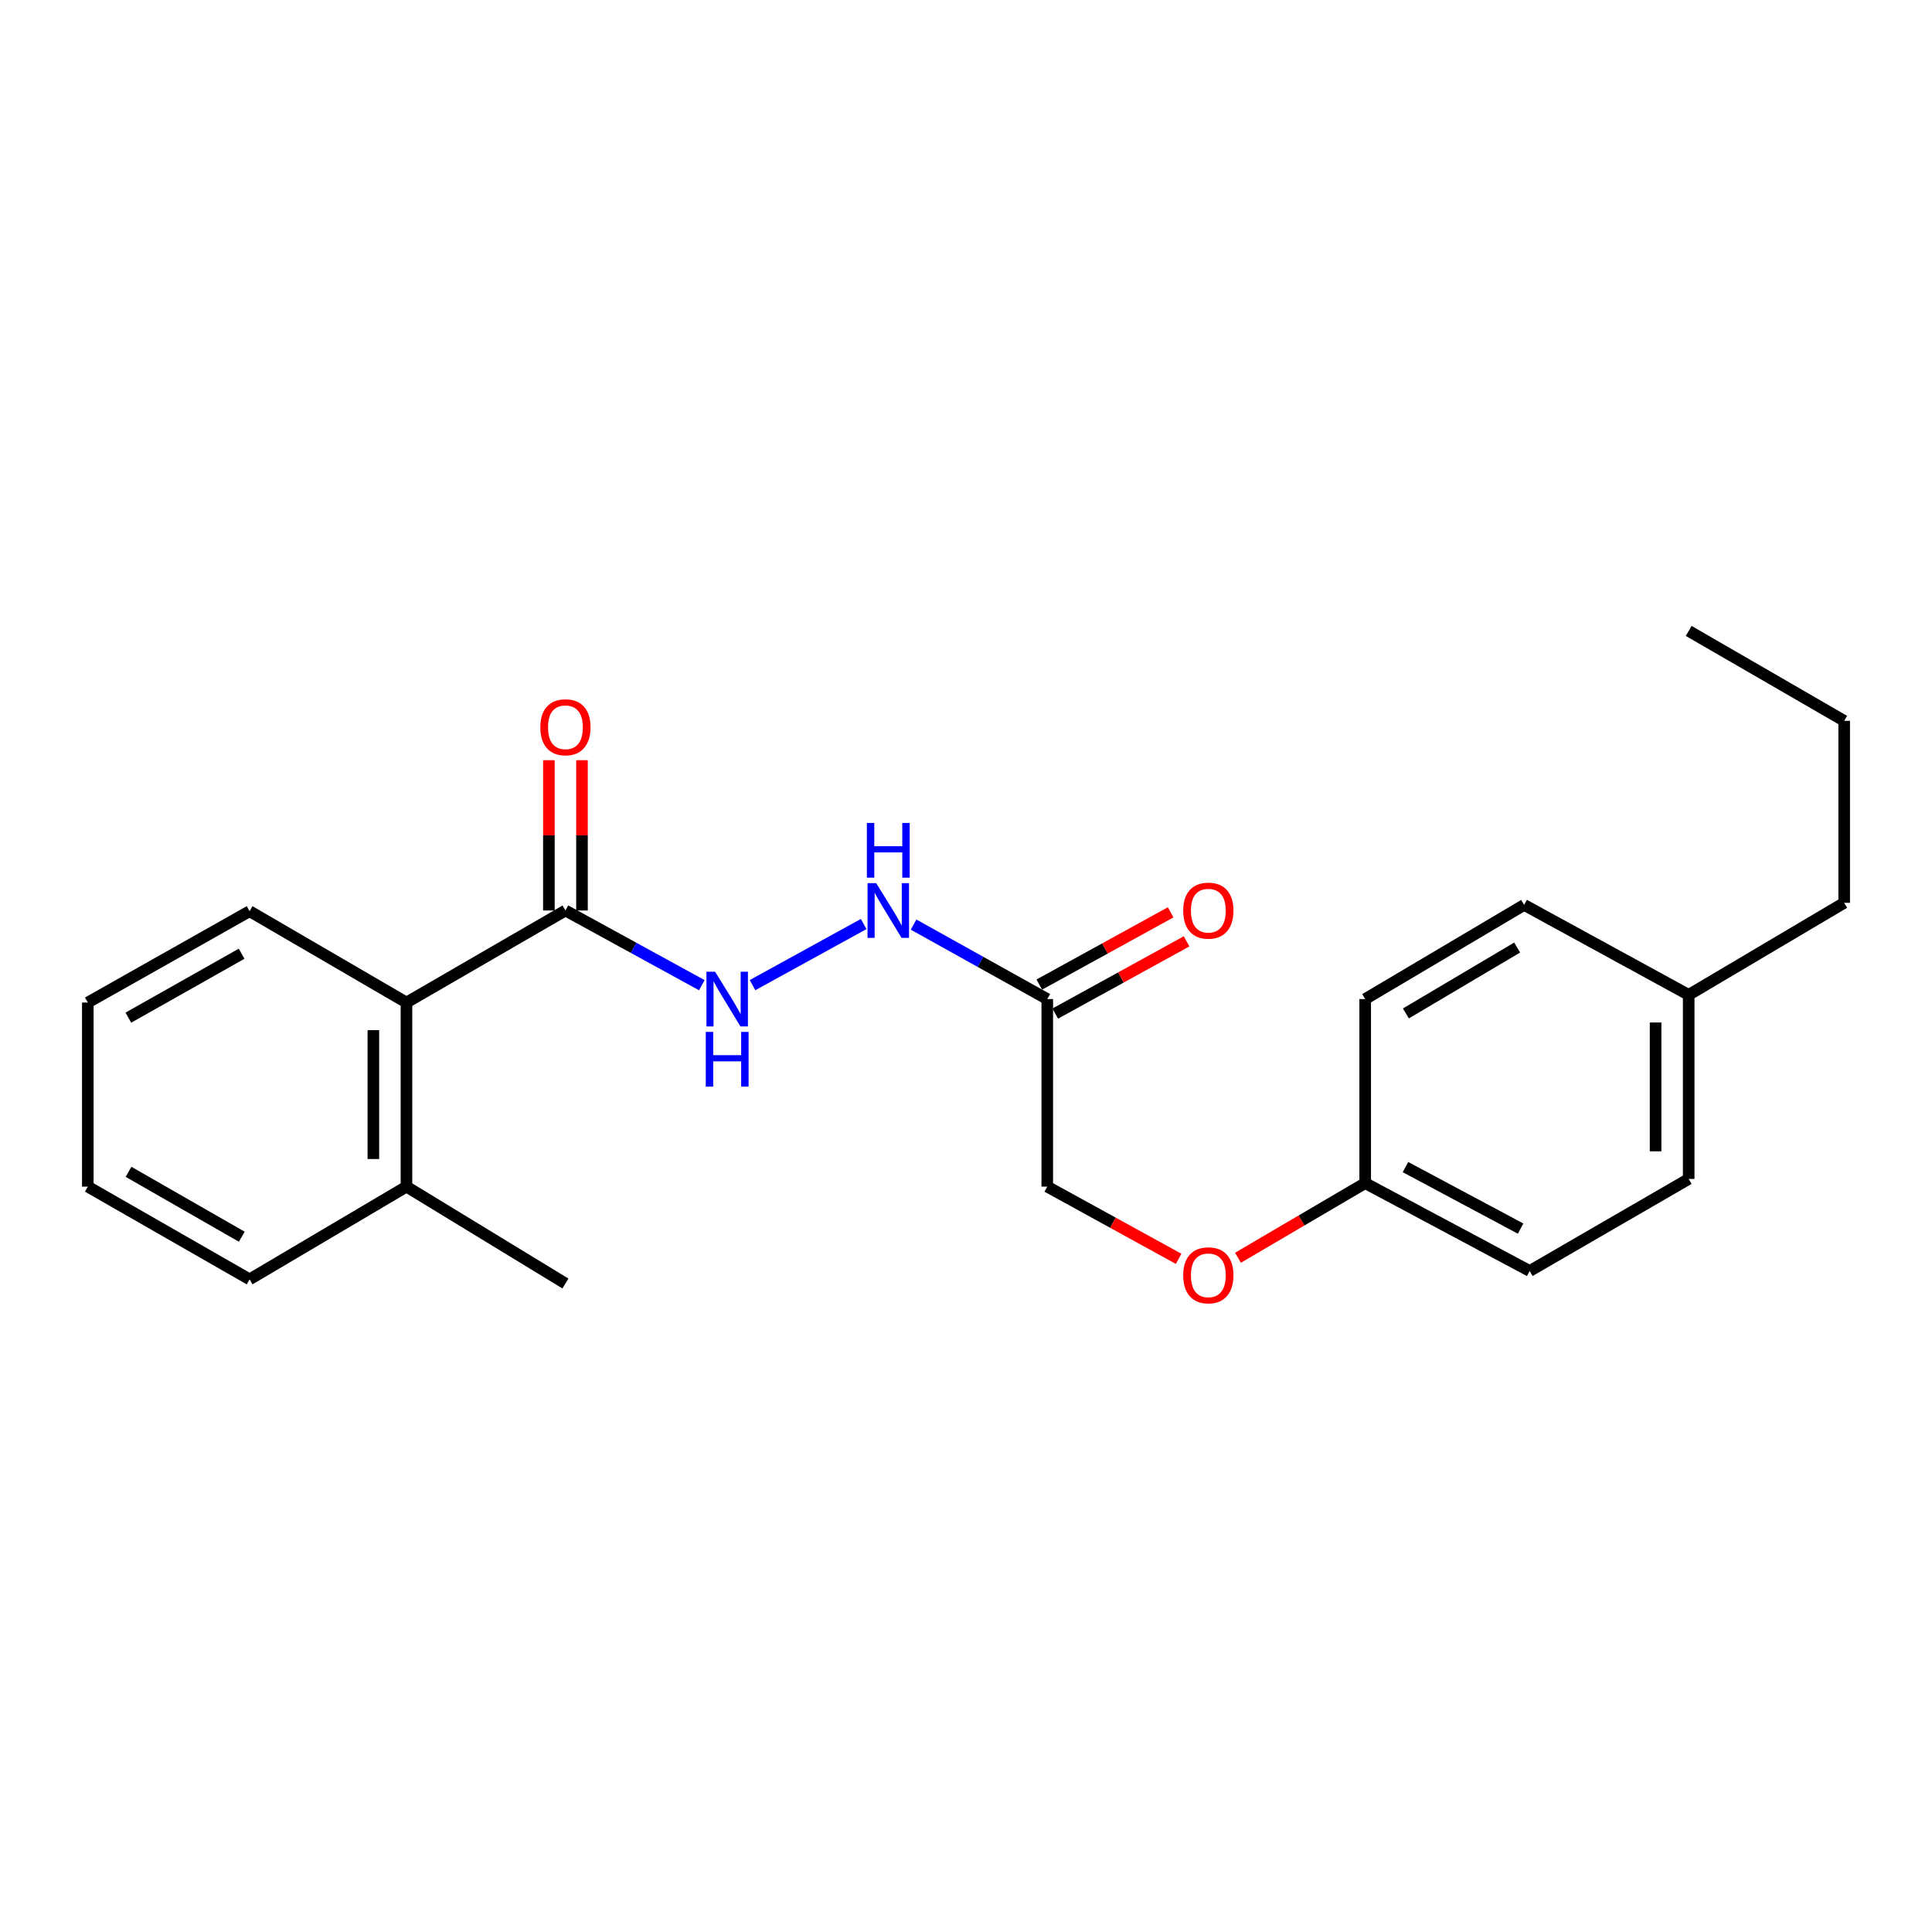 <?xml version='1.0' encoding='iso-8859-1'?>
<svg version='1.1' baseProfile='full'
              xmlns='http://www.w3.org/2000/svg'
                      xmlns:rdkit='http://www.rdkit.org/xml'
                      xmlns:xlink='http://www.w3.org/1999/xlink'
                  xml:space='preserve'
width='1000px' height='1000px' viewBox='0 0 1000 1000'>
<!-- END OF HEADER -->
<rect style='opacity:1.0;fill:#FFFFFF;stroke:none' width='1000' height='1000' x='0' y='0'> </rect>
<path class='bond-1' d='M 292.669,471.269 L 327.965,490.601' style='fill:none;fill-rule:evenodd;stroke:#000000;stroke-width:6px;stroke-linecap:butt;stroke-linejoin:miter;stroke-opacity:1' />
<path class='bond-1' d='M 327.965,490.601 L 363.262,509.932' style='fill:none;fill-rule:evenodd;stroke:#0000FF;stroke-width:6px;stroke-linecap:butt;stroke-linejoin:miter;stroke-opacity:1' />
<path class='bond-2' d='M 292.669,471.269 L 210.388,518.911' style='fill:none;fill-rule:evenodd;stroke:#000000;stroke-width:6px;stroke-linecap:butt;stroke-linejoin:miter;stroke-opacity:1' />
<path class='bond-4' d='M 301.236,471.269 L 301.236,432.374' style='fill:none;fill-rule:evenodd;stroke:#000000;stroke-width:6px;stroke-linecap:butt;stroke-linejoin:miter;stroke-opacity:1' />
<path class='bond-4' d='M 301.236,432.374 L 301.236,393.48' style='fill:none;fill-rule:evenodd;stroke:#FF0000;stroke-width:6px;stroke-linecap:butt;stroke-linejoin:miter;stroke-opacity:1' />
<path class='bond-4' d='M 284.102,471.269 L 284.102,432.374' style='fill:none;fill-rule:evenodd;stroke:#000000;stroke-width:6px;stroke-linecap:butt;stroke-linejoin:miter;stroke-opacity:1' />
<path class='bond-4' d='M 284.102,432.374 L 284.102,393.48' style='fill:none;fill-rule:evenodd;stroke:#FF0000;stroke-width:6px;stroke-linecap:butt;stroke-linejoin:miter;stroke-opacity:1' />
<path class='bond-0' d='M 542.064,517.121 L 507.466,497.843' style='fill:none;fill-rule:evenodd;stroke:#000000;stroke-width:6px;stroke-linecap:butt;stroke-linejoin:miter;stroke-opacity:1' />
<path class='bond-0' d='M 507.466,497.843 L 472.868,478.566' style='fill:none;fill-rule:evenodd;stroke:#0000FF;stroke-width:6px;stroke-linecap:butt;stroke-linejoin:miter;stroke-opacity:1' />
<path class='bond-5' d='M 546.193,524.628 L 580.186,505.931' style='fill:none;fill-rule:evenodd;stroke:#000000;stroke-width:6px;stroke-linecap:butt;stroke-linejoin:miter;stroke-opacity:1' />
<path class='bond-5' d='M 580.186,505.931 L 614.18,487.234' style='fill:none;fill-rule:evenodd;stroke:#FF0000;stroke-width:6px;stroke-linecap:butt;stroke-linejoin:miter;stroke-opacity:1' />
<path class='bond-5' d='M 537.935,509.615 L 571.929,490.918' style='fill:none;fill-rule:evenodd;stroke:#000000;stroke-width:6px;stroke-linecap:butt;stroke-linejoin:miter;stroke-opacity:1' />
<path class='bond-5' d='M 571.929,490.918 L 605.923,472.221' style='fill:none;fill-rule:evenodd;stroke:#FF0000;stroke-width:6px;stroke-linecap:butt;stroke-linejoin:miter;stroke-opacity:1' />
<path class='bond-7' d='M 542.064,517.121 L 542.064,614.195' style='fill:none;fill-rule:evenodd;stroke:#000000;stroke-width:6px;stroke-linecap:butt;stroke-linejoin:miter;stroke-opacity:1' />
<path class='bond-3' d='M 389.507,509.907 L 447.028,478.277' style='fill:none;fill-rule:evenodd;stroke:#0000FF;stroke-width:6px;stroke-linecap:butt;stroke-linejoin:miter;stroke-opacity:1' />
<path class='bond-6' d='M 210.388,518.911 L 210.388,614.195' style='fill:none;fill-rule:evenodd;stroke:#000000;stroke-width:6px;stroke-linecap:butt;stroke-linejoin:miter;stroke-opacity:1' />
<path class='bond-6' d='M 193.254,533.204 L 193.254,599.902' style='fill:none;fill-rule:evenodd;stroke:#000000;stroke-width:6px;stroke-linecap:butt;stroke-linejoin:miter;stroke-opacity:1' />
<path class='bond-15' d='M 210.388,518.911 L 129.192,471.631' style='fill:none;fill-rule:evenodd;stroke:#000000;stroke-width:6px;stroke-linecap:butt;stroke-linejoin:miter;stroke-opacity:1' />
<path class='bond-16' d='M 210.388,614.195 L 292.669,664.35' style='fill:none;fill-rule:evenodd;stroke:#000000;stroke-width:6px;stroke-linecap:butt;stroke-linejoin:miter;stroke-opacity:1' />
<path class='bond-17' d='M 210.388,614.195 L 129.192,662.189' style='fill:none;fill-rule:evenodd;stroke:#000000;stroke-width:6px;stroke-linecap:butt;stroke-linejoin:miter;stroke-opacity:1' />
<path class='bond-8' d='M 542.064,614.195 L 576.058,632.88' style='fill:none;fill-rule:evenodd;stroke:#000000;stroke-width:6px;stroke-linecap:butt;stroke-linejoin:miter;stroke-opacity:1' />
<path class='bond-8' d='M 576.058,632.88 L 610.052,651.566' style='fill:none;fill-rule:evenodd;stroke:#FF0000;stroke-width:6px;stroke-linecap:butt;stroke-linejoin:miter;stroke-opacity:1' />
<path class='bond-9' d='M 640.784,651.009 L 673.7,631.693' style='fill:none;fill-rule:evenodd;stroke:#FF0000;stroke-width:6px;stroke-linecap:butt;stroke-linejoin:miter;stroke-opacity:1' />
<path class='bond-9' d='M 673.7,631.693 L 706.617,612.377' style='fill:none;fill-rule:evenodd;stroke:#000000;stroke-width:6px;stroke-linecap:butt;stroke-linejoin:miter;stroke-opacity:1' />
<path class='bond-11' d='M 706.617,612.377 L 706.617,517.121' style='fill:none;fill-rule:evenodd;stroke:#000000;stroke-width:6px;stroke-linecap:butt;stroke-linejoin:miter;stroke-opacity:1' />
<path class='bond-12' d='M 706.617,612.377 L 791.773,657.858' style='fill:none;fill-rule:evenodd;stroke:#000000;stroke-width:6px;stroke-linecap:butt;stroke-linejoin:miter;stroke-opacity:1' />
<path class='bond-12' d='M 727.462,604.086 L 787.071,635.922' style='fill:none;fill-rule:evenodd;stroke:#000000;stroke-width:6px;stroke-linecap:butt;stroke-linejoin:miter;stroke-opacity:1' />
<path class='bond-10' d='M 874.063,514.942 L 874.063,610.216' style='fill:none;fill-rule:evenodd;stroke:#000000;stroke-width:6px;stroke-linecap:butt;stroke-linejoin:miter;stroke-opacity:1' />
<path class='bond-10' d='M 856.929,529.233 L 856.929,595.925' style='fill:none;fill-rule:evenodd;stroke:#000000;stroke-width:6px;stroke-linecap:butt;stroke-linejoin:miter;stroke-opacity:1' />
<path class='bond-18' d='M 874.063,514.942 L 954.545,467.3' style='fill:none;fill-rule:evenodd;stroke:#000000;stroke-width:6px;stroke-linecap:butt;stroke-linejoin:miter;stroke-opacity:1' />
<path class='bond-24' d='M 874.063,514.942 L 788.888,468.385' style='fill:none;fill-rule:evenodd;stroke:#000000;stroke-width:6px;stroke-linecap:butt;stroke-linejoin:miter;stroke-opacity:1' />
<path class='bond-14' d='M 706.617,517.121 L 788.888,468.385' style='fill:none;fill-rule:evenodd;stroke:#000000;stroke-width:6px;stroke-linecap:butt;stroke-linejoin:miter;stroke-opacity:1' />
<path class='bond-14' d='M 727.69,524.552 L 785.28,490.437' style='fill:none;fill-rule:evenodd;stroke:#000000;stroke-width:6px;stroke-linecap:butt;stroke-linejoin:miter;stroke-opacity:1' />
<path class='bond-13' d='M 791.773,657.858 L 874.063,610.216' style='fill:none;fill-rule:evenodd;stroke:#000000;stroke-width:6px;stroke-linecap:butt;stroke-linejoin:miter;stroke-opacity:1' />
<path class='bond-20' d='M 129.192,471.631 L 45.455,518.911' style='fill:none;fill-rule:evenodd;stroke:#000000;stroke-width:6px;stroke-linecap:butt;stroke-linejoin:miter;stroke-opacity:1' />
<path class='bond-20' d='M 125.056,493.643 L 66.439,526.739' style='fill:none;fill-rule:evenodd;stroke:#000000;stroke-width:6px;stroke-linecap:butt;stroke-linejoin:miter;stroke-opacity:1' />
<path class='bond-23' d='M 129.192,662.189 L 45.455,614.195' style='fill:none;fill-rule:evenodd;stroke:#000000;stroke-width:6px;stroke-linecap:butt;stroke-linejoin:miter;stroke-opacity:1' />
<path class='bond-23' d='M 125.152,640.125 L 66.535,606.529' style='fill:none;fill-rule:evenodd;stroke:#000000;stroke-width:6px;stroke-linecap:butt;stroke-linejoin:miter;stroke-opacity:1' />
<path class='bond-19' d='M 954.545,467.3 L 954.545,373.101' style='fill:none;fill-rule:evenodd;stroke:#000000;stroke-width:6px;stroke-linecap:butt;stroke-linejoin:miter;stroke-opacity:1' />
<path class='bond-21' d='M 954.545,373.101 L 874.063,326.563' style='fill:none;fill-rule:evenodd;stroke:#000000;stroke-width:6px;stroke-linecap:butt;stroke-linejoin:miter;stroke-opacity:1' />
<path class='bond-22' d='M 45.455,518.911 L 45.455,614.195' style='fill:none;fill-rule:evenodd;stroke:#000000;stroke-width:6px;stroke-linecap:butt;stroke-linejoin:miter;stroke-opacity:1' />
<path  class='atom-2' d='M 370.128 502.961
L 379.408 517.961
Q 380.328 519.441, 381.808 522.121
Q 383.288 524.801, 383.368 524.961
L 383.368 502.961
L 387.128 502.961
L 387.128 531.281
L 383.248 531.281
L 373.288 514.881
Q 372.128 512.961, 370.888 510.761
Q 369.688 508.561, 369.328 507.881
L 369.328 531.281
L 365.648 531.281
L 365.648 502.961
L 370.128 502.961
' fill='#0000FF'/>
<path  class='atom-2' d='M 365.308 534.113
L 369.148 534.113
L 369.148 546.153
L 383.628 546.153
L 383.628 534.113
L 387.468 534.113
L 387.468 562.433
L 383.628 562.433
L 383.628 549.353
L 369.148 549.353
L 369.148 562.433
L 365.308 562.433
L 365.308 534.113
' fill='#0000FF'/>
<path  class='atom-4' d='M 453.513 457.109
L 462.793 472.109
Q 463.713 473.589, 465.193 476.269
Q 466.673 478.949, 466.753 479.109
L 466.753 457.109
L 470.513 457.109
L 470.513 485.429
L 466.633 485.429
L 456.673 469.029
Q 455.513 467.109, 454.273 464.909
Q 453.073 462.709, 452.713 462.029
L 452.713 485.429
L 449.033 485.429
L 449.033 457.109
L 453.513 457.109
' fill='#0000FF'/>
<path  class='atom-4' d='M 448.693 425.957
L 452.533 425.957
L 452.533 437.997
L 467.013 437.997
L 467.013 425.957
L 470.853 425.957
L 470.853 454.277
L 467.013 454.277
L 467.013 441.197
L 452.533 441.197
L 452.533 454.277
L 448.693 454.277
L 448.693 425.957
' fill='#0000FF'/>
<path  class='atom-5' d='M 279.669 376.427
Q 279.669 369.627, 283.029 365.827
Q 286.389 362.027, 292.669 362.027
Q 298.949 362.027, 302.309 365.827
Q 305.669 369.627, 305.669 376.427
Q 305.669 383.307, 302.269 387.227
Q 298.869 391.107, 292.669 391.107
Q 286.429 391.107, 283.029 387.227
Q 279.669 383.347, 279.669 376.427
M 292.669 387.907
Q 296.989 387.907, 299.309 385.027
Q 301.669 382.107, 301.669 376.427
Q 301.669 370.867, 299.309 368.067
Q 296.989 365.227, 292.669 365.227
Q 288.349 365.227, 285.989 368.027
Q 283.669 370.827, 283.669 376.427
Q 283.669 382.147, 285.989 385.027
Q 288.349 387.907, 292.669 387.907
' fill='#FF0000'/>
<path  class='atom-6' d='M 612.43 471.349
Q 612.43 464.549, 615.79 460.749
Q 619.15 456.949, 625.43 456.949
Q 631.71 456.949, 635.07 460.749
Q 638.43 464.549, 638.43 471.349
Q 638.43 478.229, 635.03 482.149
Q 631.63 486.029, 625.43 486.029
Q 619.19 486.029, 615.79 482.149
Q 612.43 478.269, 612.43 471.349
M 625.43 482.829
Q 629.75 482.829, 632.07 479.949
Q 634.43 477.029, 634.43 471.349
Q 634.43 465.789, 632.07 462.989
Q 629.75 460.149, 625.43 460.149
Q 621.11 460.149, 618.75 462.949
Q 616.43 465.749, 616.43 471.349
Q 616.43 477.069, 618.75 479.949
Q 621.11 482.829, 625.43 482.829
' fill='#FF0000'/>
<path  class='atom-9' d='M 612.43 660.099
Q 612.43 653.299, 615.79 649.499
Q 619.15 645.699, 625.43 645.699
Q 631.71 645.699, 635.07 649.499
Q 638.43 653.299, 638.43 660.099
Q 638.43 666.979, 635.03 670.899
Q 631.63 674.779, 625.43 674.779
Q 619.19 674.779, 615.79 670.899
Q 612.43 667.019, 612.43 660.099
M 625.43 671.579
Q 629.75 671.579, 632.07 668.699
Q 634.43 665.779, 634.43 660.099
Q 634.43 654.539, 632.07 651.739
Q 629.75 648.899, 625.43 648.899
Q 621.11 648.899, 618.75 651.699
Q 616.43 654.499, 616.43 660.099
Q 616.43 665.819, 618.75 668.699
Q 621.11 671.579, 625.43 671.579
' fill='#FF0000'/>
</svg>
